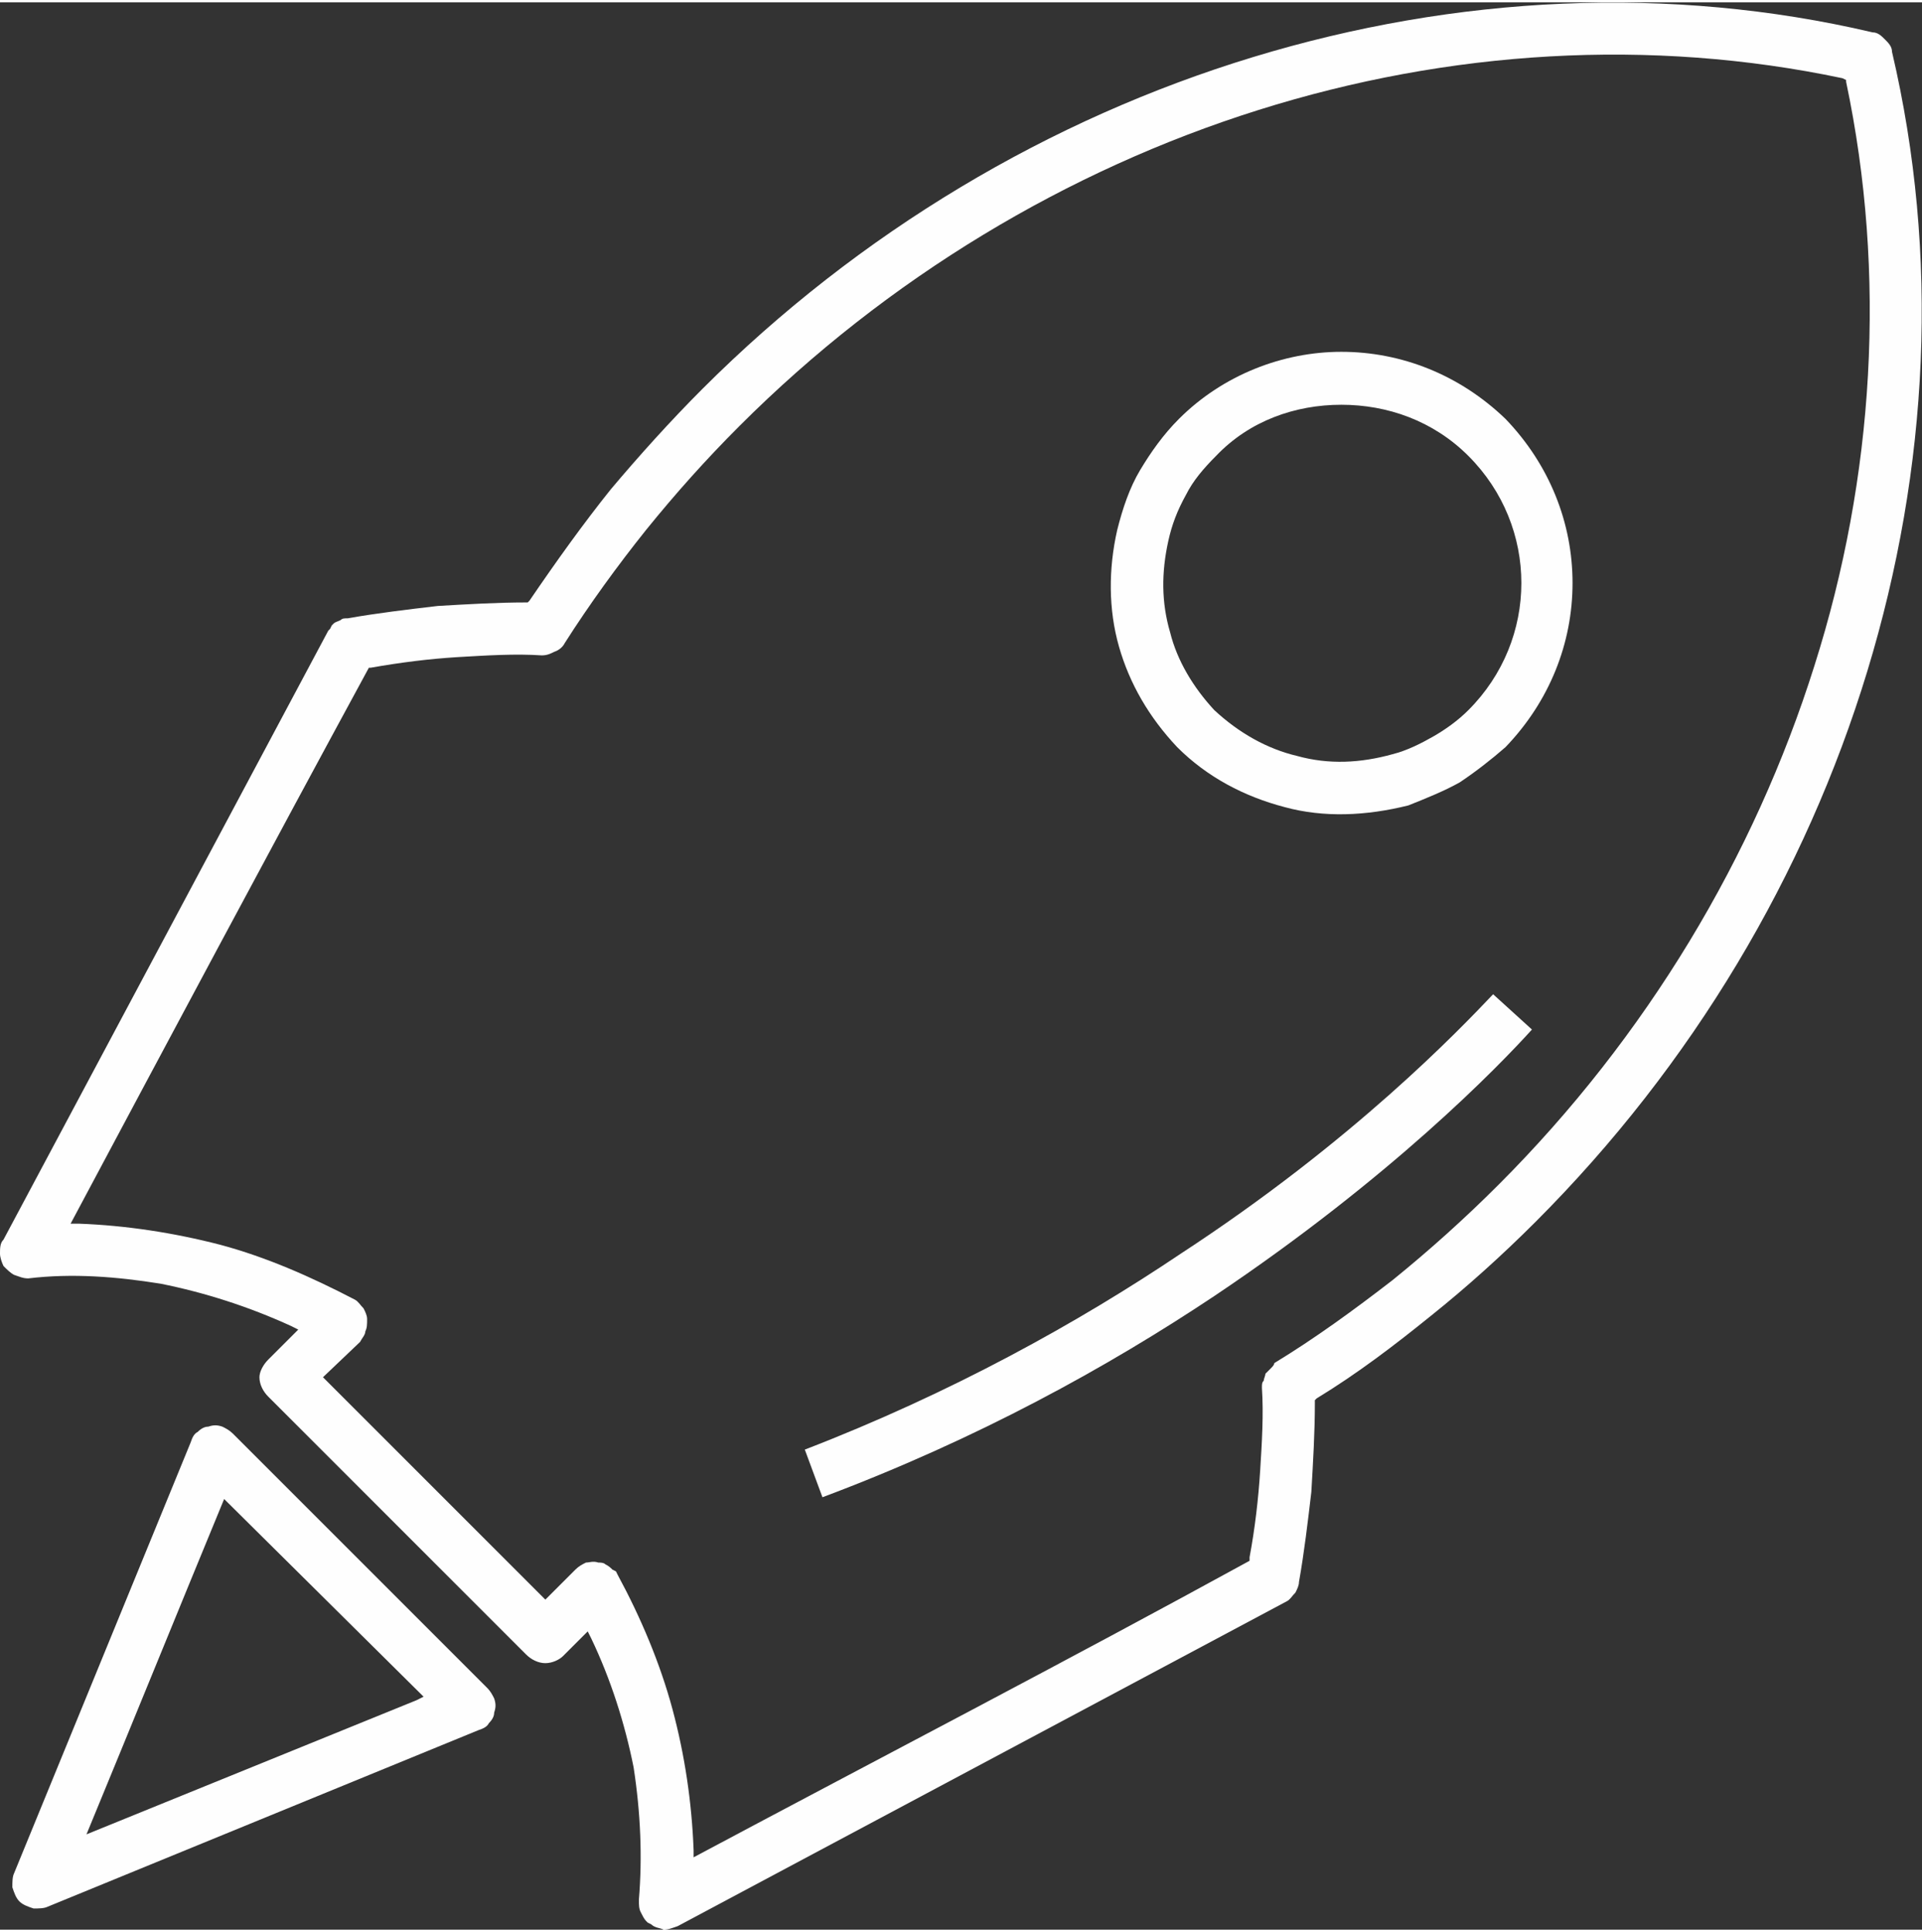 <?xml version="1.0" encoding="UTF-8"?>
<!DOCTYPE svg PUBLIC "-//W3C//DTD SVG 1.1//EN" "http://www.w3.org/Graphics/SVG/1.1/DTD/svg11.dtd">
<!-- Creator: CorelDRAW X8 -->
<svg xmlns="http://www.w3.org/2000/svg" xml:space="preserve" width="192px" height="193px" version="1.1" style="shape-rendering:geometricPrecision; text-rendering:geometricPrecision; image-rendering:optimizeQuality; fill-rule:evenodd; clip-rule:evenodd"
viewBox="0 0 1089 1092"
 xmlns:xlink="http://www.w3.org/1999/xlink">
 <rect x="0" y="0" width="1089" height="1092" fill="#333333" stroke="none"/>
 <defs>
  <style type="text/css">
   <![CDATA[
    .fil0 {fill:#FEFEFE;fill-rule:nonzero}
   ]]>
  </style>
 </defs>
 <g id="Слой_x0020_1">
  <path class="fil0" d="M853 236c-26,-25 -59,-38 -93,-38 -33,0 -67,13 -92,38 -9,9 -16,19 -22,29 -6,10 -10,22 -13,34 -5,22 -5,45 1,66 6,21 17,40 33,57 17,17 38,28 61,34 22,6 46,5 70,-1 10,-4 20,-8 29,-13 9,-6 18,-13 26,-20 25,-26 38,-59 38,-93 0,-34 -13,-67 -38,-93zm-64 190c-18,5 -36,6 -54,1 -17,-4 -33,-13 -47,-26 -12,-13 -21,-28 -25,-44 -5,-17 -5,-34 -1,-52 2,-9 5,-17 10,-26 4,-8 10,-15 17,-22 19,-20 45,-29 71,-29 26,0 52,9 72,29 20,20 30,46 30,72 0,26 -10,52 -30,72 -6,6 -13,11 -20,15 -7,4 -15,8 -23,10z"/>
  <path class="fil0" d="M369 1089c2,2 5,2 7,3 3,0 5,-1 8,-2l345 -184c2,-1 3,-3 5,-5 1,-2 2,-4 2,-6 3,-17 5,-34 7,-51 1,-17 2,-34 2,-50l0 -2 1 -1c23,-14 44,-30 65,-47 20,-16 40,-34 59,-53 89,-89 153,-197 188,-312 35,-115 41,-236 14,-351 0,-3 -2,-5 -4,-7 -2,-2 -4,-4 -7,-4 -115,-27 -236,-21 -351,14 -115,35 -223,99 -312,188 -18,18 -36,38 -52,57 -16,20 -31,41 -46,63l-1 1 -1 0c-16,0 -33,1 -50,2 -17,2 -34,4 -51,7 -2,0 -3,0 -4,1 -2,1 -3,1 -4,2l-1 1 -1 2 -1 1 -184 345c-2,2 -2,5 -2,8 0,2 1,5 2,7 2,2 4,4 6,5 3,1 5,2 8,2 25,-3 50,-1 75,3 25,5 50,13 74,24l4 2 -17 17c-3,3 -5,7 -5,10 0,4 2,8 5,11l146 146c3,3 7,5 11,5 4,0 8,-2 10,-4l14 -14 2 4c11,23 19,48 24,73 4,26 5,51 3,75 0,3 0,5 1,7 1,2 2,4 3,5l1 1 2 1zm-19 -198l-1 -2 -2 -1c-1,-1 -2,-2 -4,-3 -1,-1 -3,-1 -4,-1 -3,-1 -5,0 -7,0 -2,1 -4,2 -6,4l-17 17 -126 -126 21 -20c1,-2 3,-4 3,-6 1,-2 1,-4 1,-7 0,-2 -1,-4 -2,-6 -2,-2 -3,-4 -5,-5 -25,-13 -50,-24 -76,-31 -27,-7 -54,-11 -80,-12l-5 0c56,-105 112,-210 169,-315l1 0c17,-3 33,-5 49,-6 17,-1 33,-2 48,-1 3,0 5,-1 7,-2 3,-1 5,-3 6,-5 14,-22 30,-44 46,-64 17,-21 34,-40 53,-59 84,-84 186,-145 294,-179 108,-34 222,-41 331,-18l2 1 0 1c23,109 16,224 -18,331 -34,108 -95,210 -179,294 -19,19 -39,37 -60,54 -22,17 -44,33 -67,47 0,1 -1,2 -2,3 -1,1 -2,2 -3,3 0,1 -1,3 -1,4 -1,1 -1,2 -1,4 1,15 0,31 -1,47 -1,16 -3,33 -6,49l0 2c-104,57 -210,112 -315,168l0 -4c-1,-27 -5,-54 -12,-80 -7,-26 -18,-52 -31,-76z"/>
  <path class="fil0" d="M846 562c-19,20 -79,83 -177,147 -58,39 -130,79 -213,111l10 27c88,-33 162,-74 222,-114 100,-67 161,-130 180,-151l-22 -20z"/>
  <path class="fil0" d="M11 1076c2,2 5,3 8,4 3,0 6,0 8,-1l244 -100c3,-1 5,-2 6,-4 2,-2 3,-4 3,-6 1,-3 1,-5 0,-8 -1,-2 -2,-4 -4,-6l-144 -144c-2,-2 -4,-3 -6,-4 -3,-1 -5,-1 -8,0 -2,0 -4,1 -6,3 -2,1 -3,3 -4,6l-100 244c-1,2 -1,5 -1,8 1,3 2,6 4,8zm225 -114l-187 76c26,-63 52,-127 78,-190l113 112 -4 2z"/>
 </g>
</svg>
